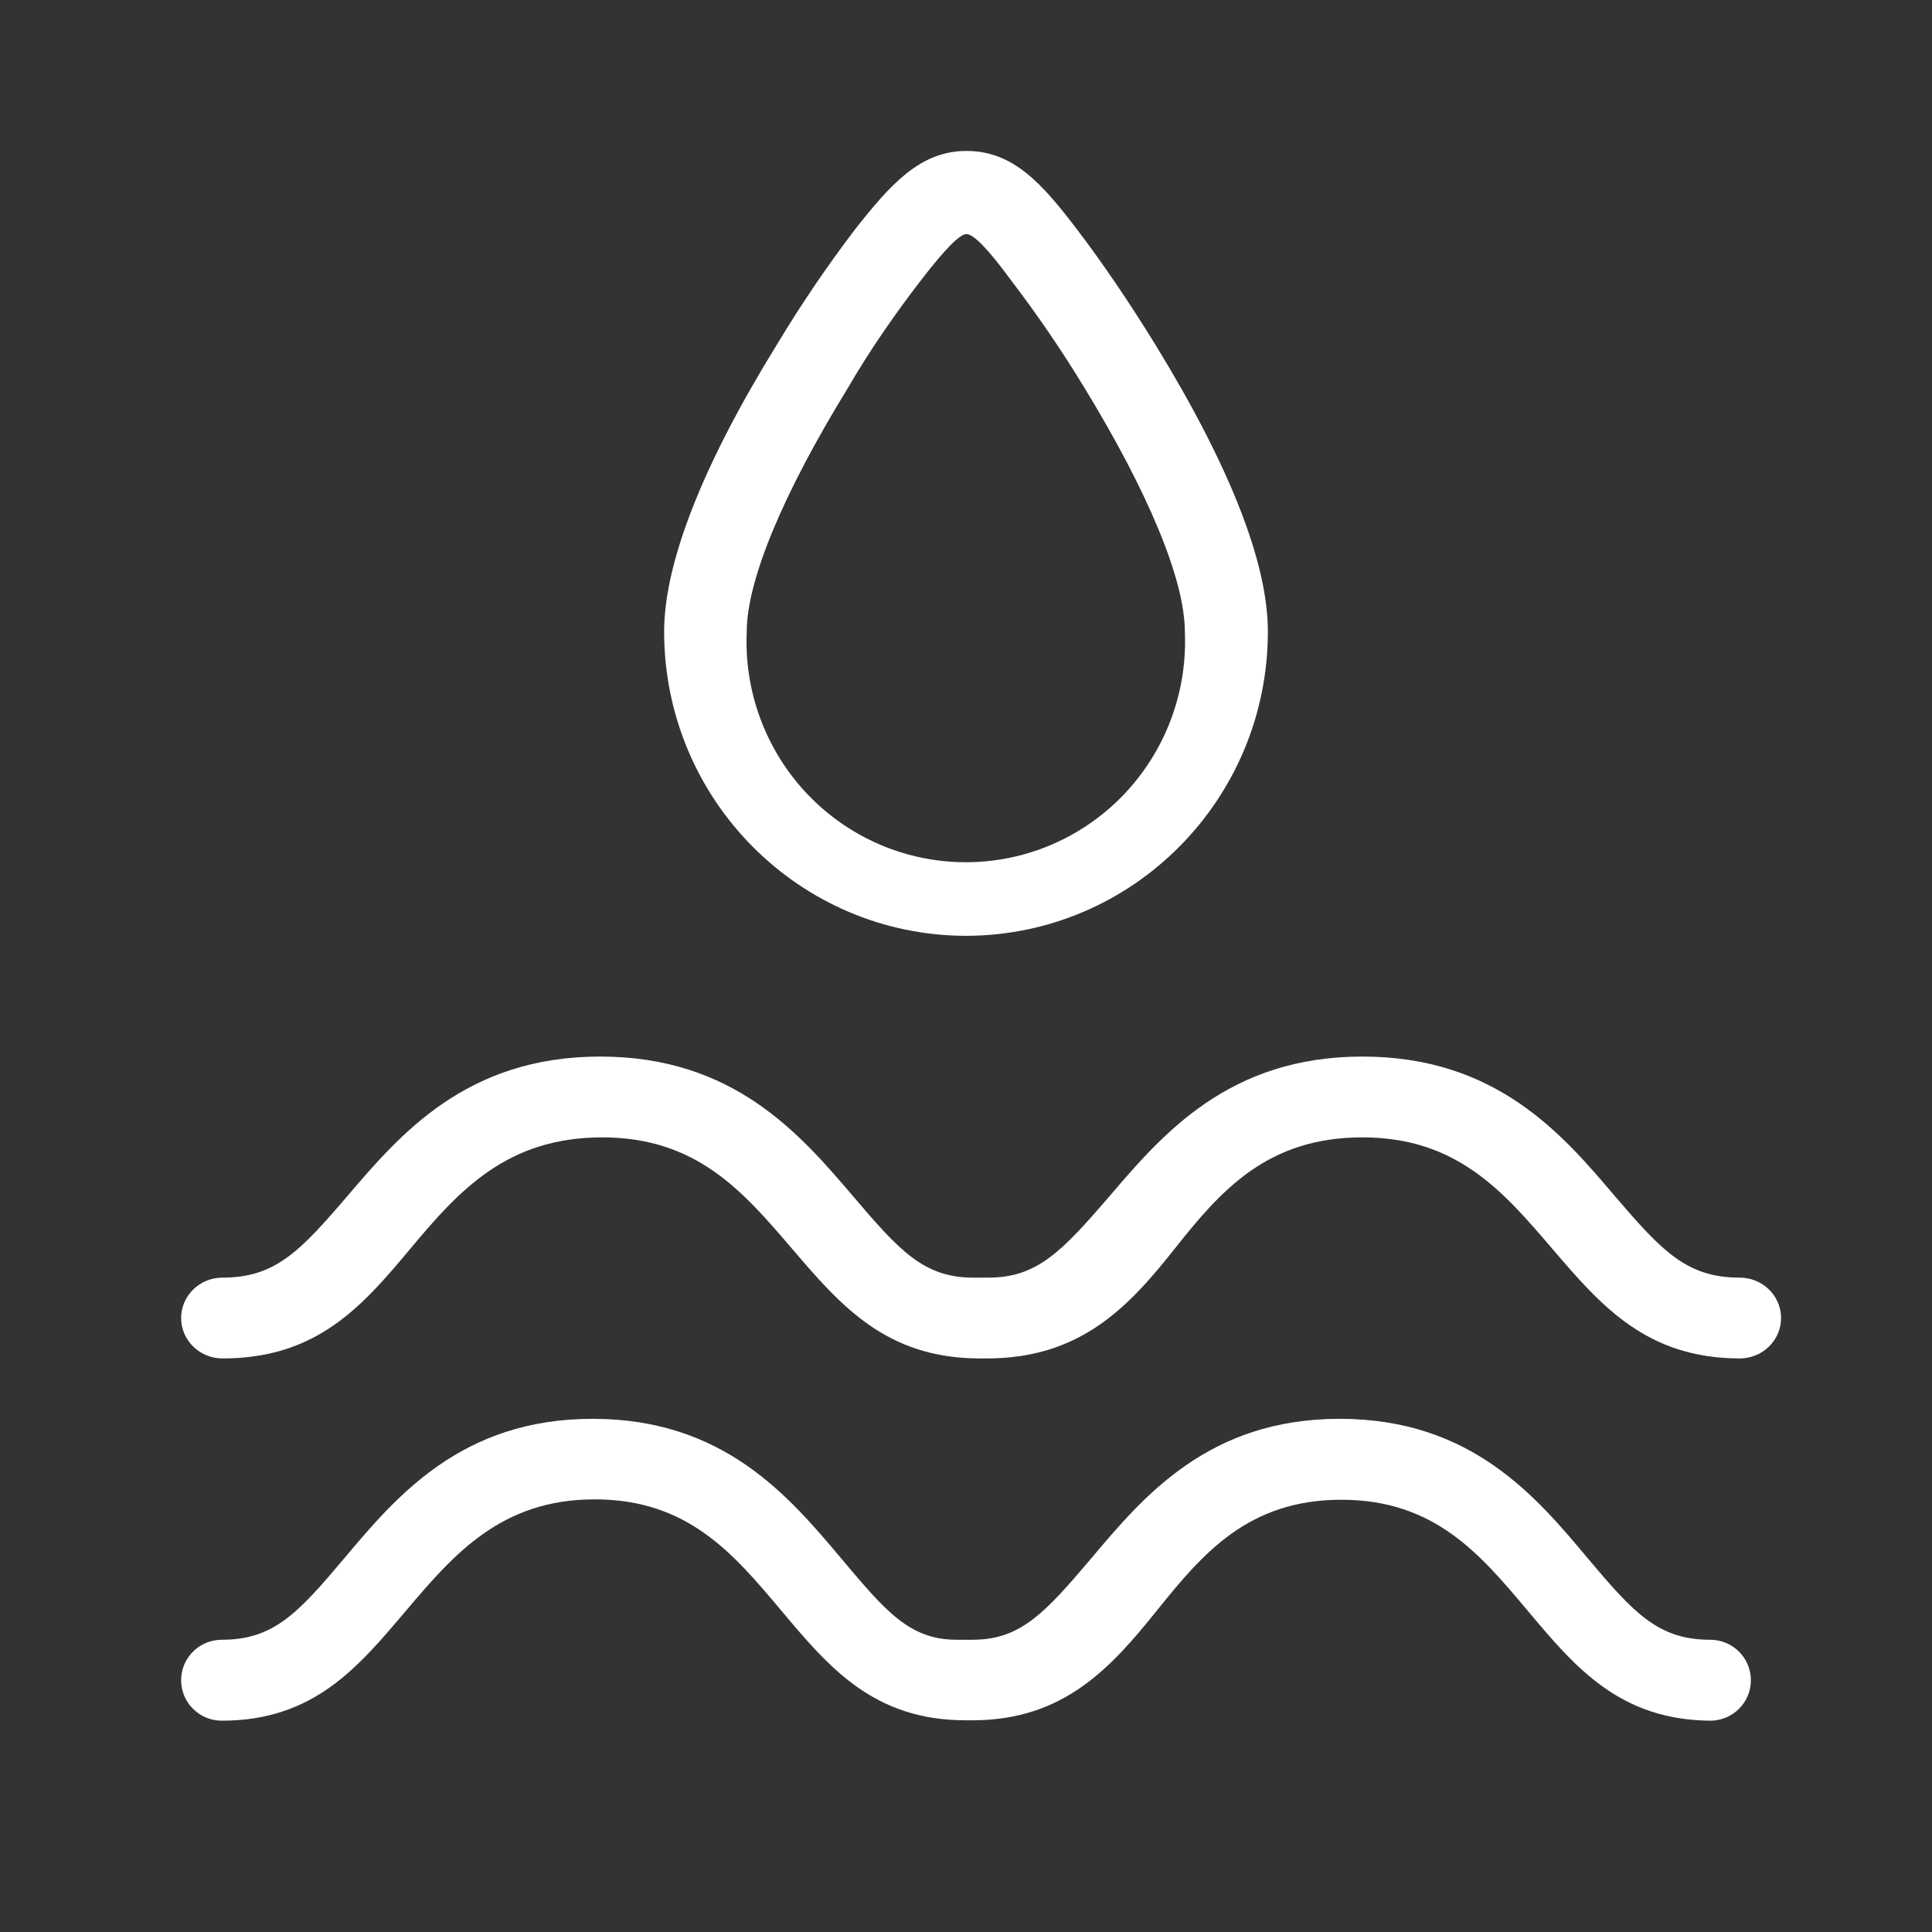 <?xml version="1.0" encoding="UTF-8"?>
<svg width="64px" height="64px" viewBox="0 0 64 64" version="1.1" xmlns="http://www.w3.org/2000/svg" xmlns:xlink="http://www.w3.org/1999/xlink">
    <rect x="0" y="0" width="64" height="64" fill="#333333" stroke="none"/>
    <!-- Generator: Sketch 58 (84663) - https://sketch.com -->
    <title>Artboard</title>
    <desc>Created with Sketch.</desc>
    <g id="Artboard" stroke="none" stroke-width="1" fill="none" fill-rule="evenodd">
        <g id="13" transform="translate(6, 5)" fill="#FFFFFF" fill-rule="nonzero">
            <path d="M51.642,40 C48.528,40 47.02,38.233 45.415,36.359 C43.81,34.485 42.274,32.677 39.133,32.677 C35.992,32.677 34.455,34.418 32.919,36.359 C31.383,38.3 29.792,40 26.692,40 L26.459,40 C23.345,40 21.836,38.233 20.232,36.359 C18.627,34.485 17.091,32.677 13.95,32.677 C10.808,32.677 9.217,34.418 7.599,36.359 C5.98,38.3 4.485,40 1.372,40 C0.614,40 0,39.401 0,38.661 C0,37.922 0.614,37.323 1.372,37.323 C3.114,37.323 3.937,36.452 5.487,34.645 C7.256,32.57 9.451,30 13.881,30 C18.311,30 20.506,32.57 22.275,34.645 C23.77,36.399 24.593,37.323 26.226,37.323 L26.555,37.323 L26.747,37.323 C28.365,37.323 29.188,36.439 30.738,34.645 C32.508,32.57 34.702,30 39.133,30 C43.563,30 45.758,32.57 47.513,34.645 C49.063,36.452 49.886,37.323 51.628,37.323 C52.386,37.323 53,37.922 53,38.661 C53,39.401 52.386,40 51.628,40 L51.642,40 Z" id="Path"></path>
            <path d="M50.72,52 C47.662,52 46.18,50.231 44.604,48.354 C43.028,46.477 41.519,44.681 38.434,44.681 C35.349,44.681 33.84,46.464 32.332,48.34 C30.823,50.217 29.26,51.987 26.216,51.987 L25.987,51.987 C22.928,51.987 21.447,50.217 19.87,48.34 C18.294,46.464 16.785,44.668 13.701,44.668 C10.616,44.668 9.053,46.464 7.463,48.34 C5.874,50.217 4.405,52 1.347,52 C0.603,52 0,51.4 0,50.66 C0,49.919 0.603,49.319 1.347,49.319 C3.058,49.319 3.866,48.448 5.389,46.638 C7.126,44.574 9.282,42 13.633,42 C17.984,42 20.14,44.574 21.878,46.638 C23.333,48.367 24.127,49.319 25.69,49.319 L25.69,49.319 L26.216,49.319 C27.805,49.319 28.613,48.434 30.136,46.638 C31.874,44.574 34.029,42 38.38,42 C42.732,42 44.887,44.574 46.611,46.638 C48.134,48.448 48.942,49.319 50.653,49.319 C51.397,49.319 52,49.919 52,50.66 C52,51.4 51.397,52 50.653,52 L50.72,52 Z" id="Path"></path>
            <path d="M26.014,26 C20.489,26 16.008,21.495 16,15.933 C16,13.661 17.259,10.425 19.735,6.417 C20.527,5.1 21.39,3.826 22.32,2.603 C23.483,1.129 24.468,0 26.014,0 C27.56,0 28.517,1.074 29.68,2.603 C30.501,3.677 31.417,5.026 32.265,6.404 L32.265,6.404 C34.741,10.439 36,13.647 36,15.919 C36,21.476 31.533,25.985 26.014,26 L26.014,26 Z M26.014,2.754 C25.795,2.754 25.316,3.236 24.509,4.283 C23.702,5.329 22.84,6.555 22.088,7.85 C19.94,11.347 18.736,14.226 18.736,15.933 C18.62,18.619 19.977,21.152 22.271,22.53 C24.564,23.907 27.423,23.907 29.716,22.53 C32.009,21.152 33.366,18.619 33.25,15.933 C33.25,14.226 32.06,11.347 29.926,7.85 L29.926,7.85 C29.178,6.618 28.365,5.428 27.491,4.283 C26.725,3.236 26.246,2.754 26.014,2.754 Z" id="Shape"></path>
        </g>
    </g>
</svg>